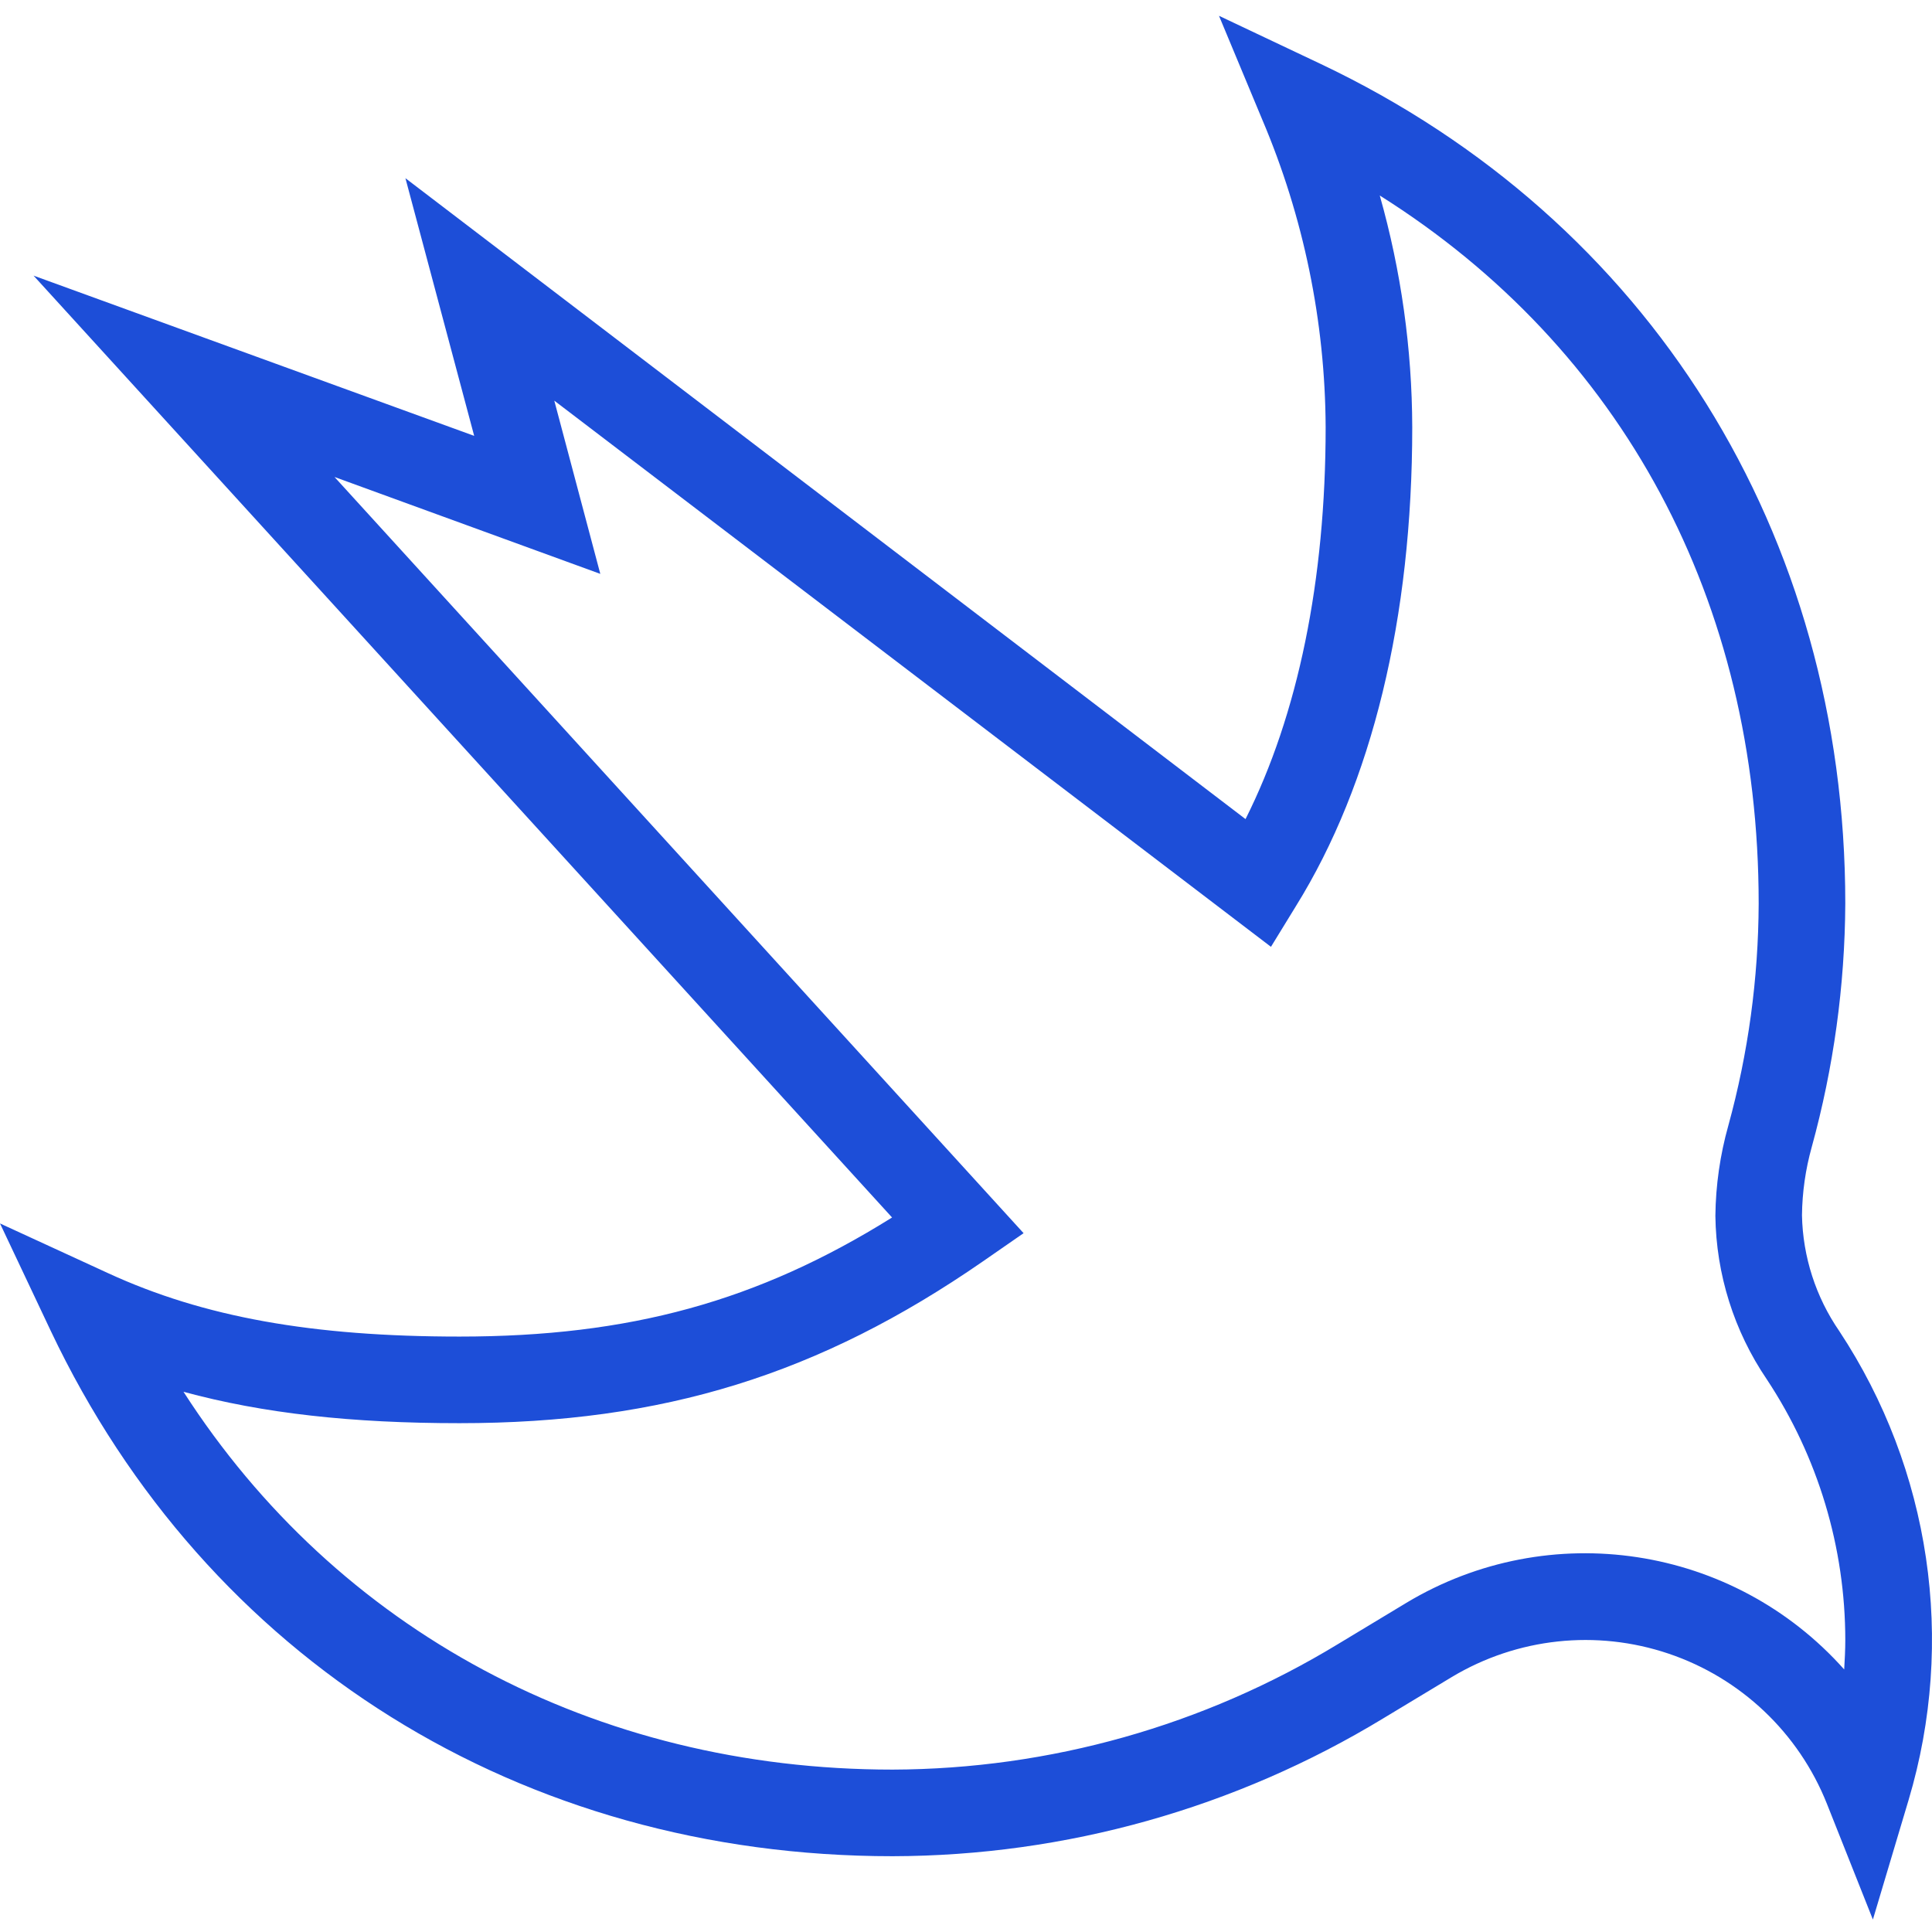 <svg height="475pt" viewBox="0 -3 475.892 475" fill="#1d4ed8" width="475pt" xmlns="http://www.w3.org/2000/svg"><path d="m461.332 469.379-11.332-28.531c-6.945-17.445-21.199-30.961-38.984-36.965-17.789-6.008-37.316-3.898-53.414 5.762l-16.801 10.133c-36.457 22.152-78.277 33.91-120.934 34-91.469 0-168.934-48.398-207.332-129.332l-12.535-26.531 26.668 12.266c23.465 10.801 50.266 15.598 86.531 15.598 41.867 0 73.469-8.664 106.535-29.332l-211.469-232 108.535 39.469-16.934-63.469 206.934 157.867c12.934-25.734 19.734-58.801 19.734-96.535-.117-26.027-5.422-51.773-15.602-75.73l-10.668-25.602 25.066 11.867c80.934 38.398 129.203 115.734 129.203 206.801-.105 20.277-2.883 40.449-8.27 60-1.527 5.469-2.336 11.117-2.398 16.801.207 10.207 3.406 20.125 9.199 28.531 22.488 34.07 28.734 76.348 17.066 115.469zm-416.133-130c37.734 58.668 101.199 93.066 174.668 93.066 38.711-.125 76.656-10.82 109.734-30.934l16.797-10.133c35.223-21.18 80.531-14.289 107.867 16.398.133-2.398.27-4.797.27-7.199.004-22.855-6.723-45.207-19.336-64.266-8.078-11.891-12.48-25.895-12.664-40.266.082-7.531 1.156-15.02 3.199-22.27 4.891-17.812 7.398-36.191 7.465-54.664 0-74.535-33.598-136.801-93.332-174.402 5.258 18.57 7.949 37.77 8 57.066 0 46.934-9.867 87.734-28.668 118l-6.133 10-176.531-134.531 11.332 42.668-65.469-23.867 169.734 186.266-10 6.934c-40.266 27.867-78.801 39.867-128.934 39.867-26.531 0-48.398-2.402-68-7.734zm0 0"/></svg>